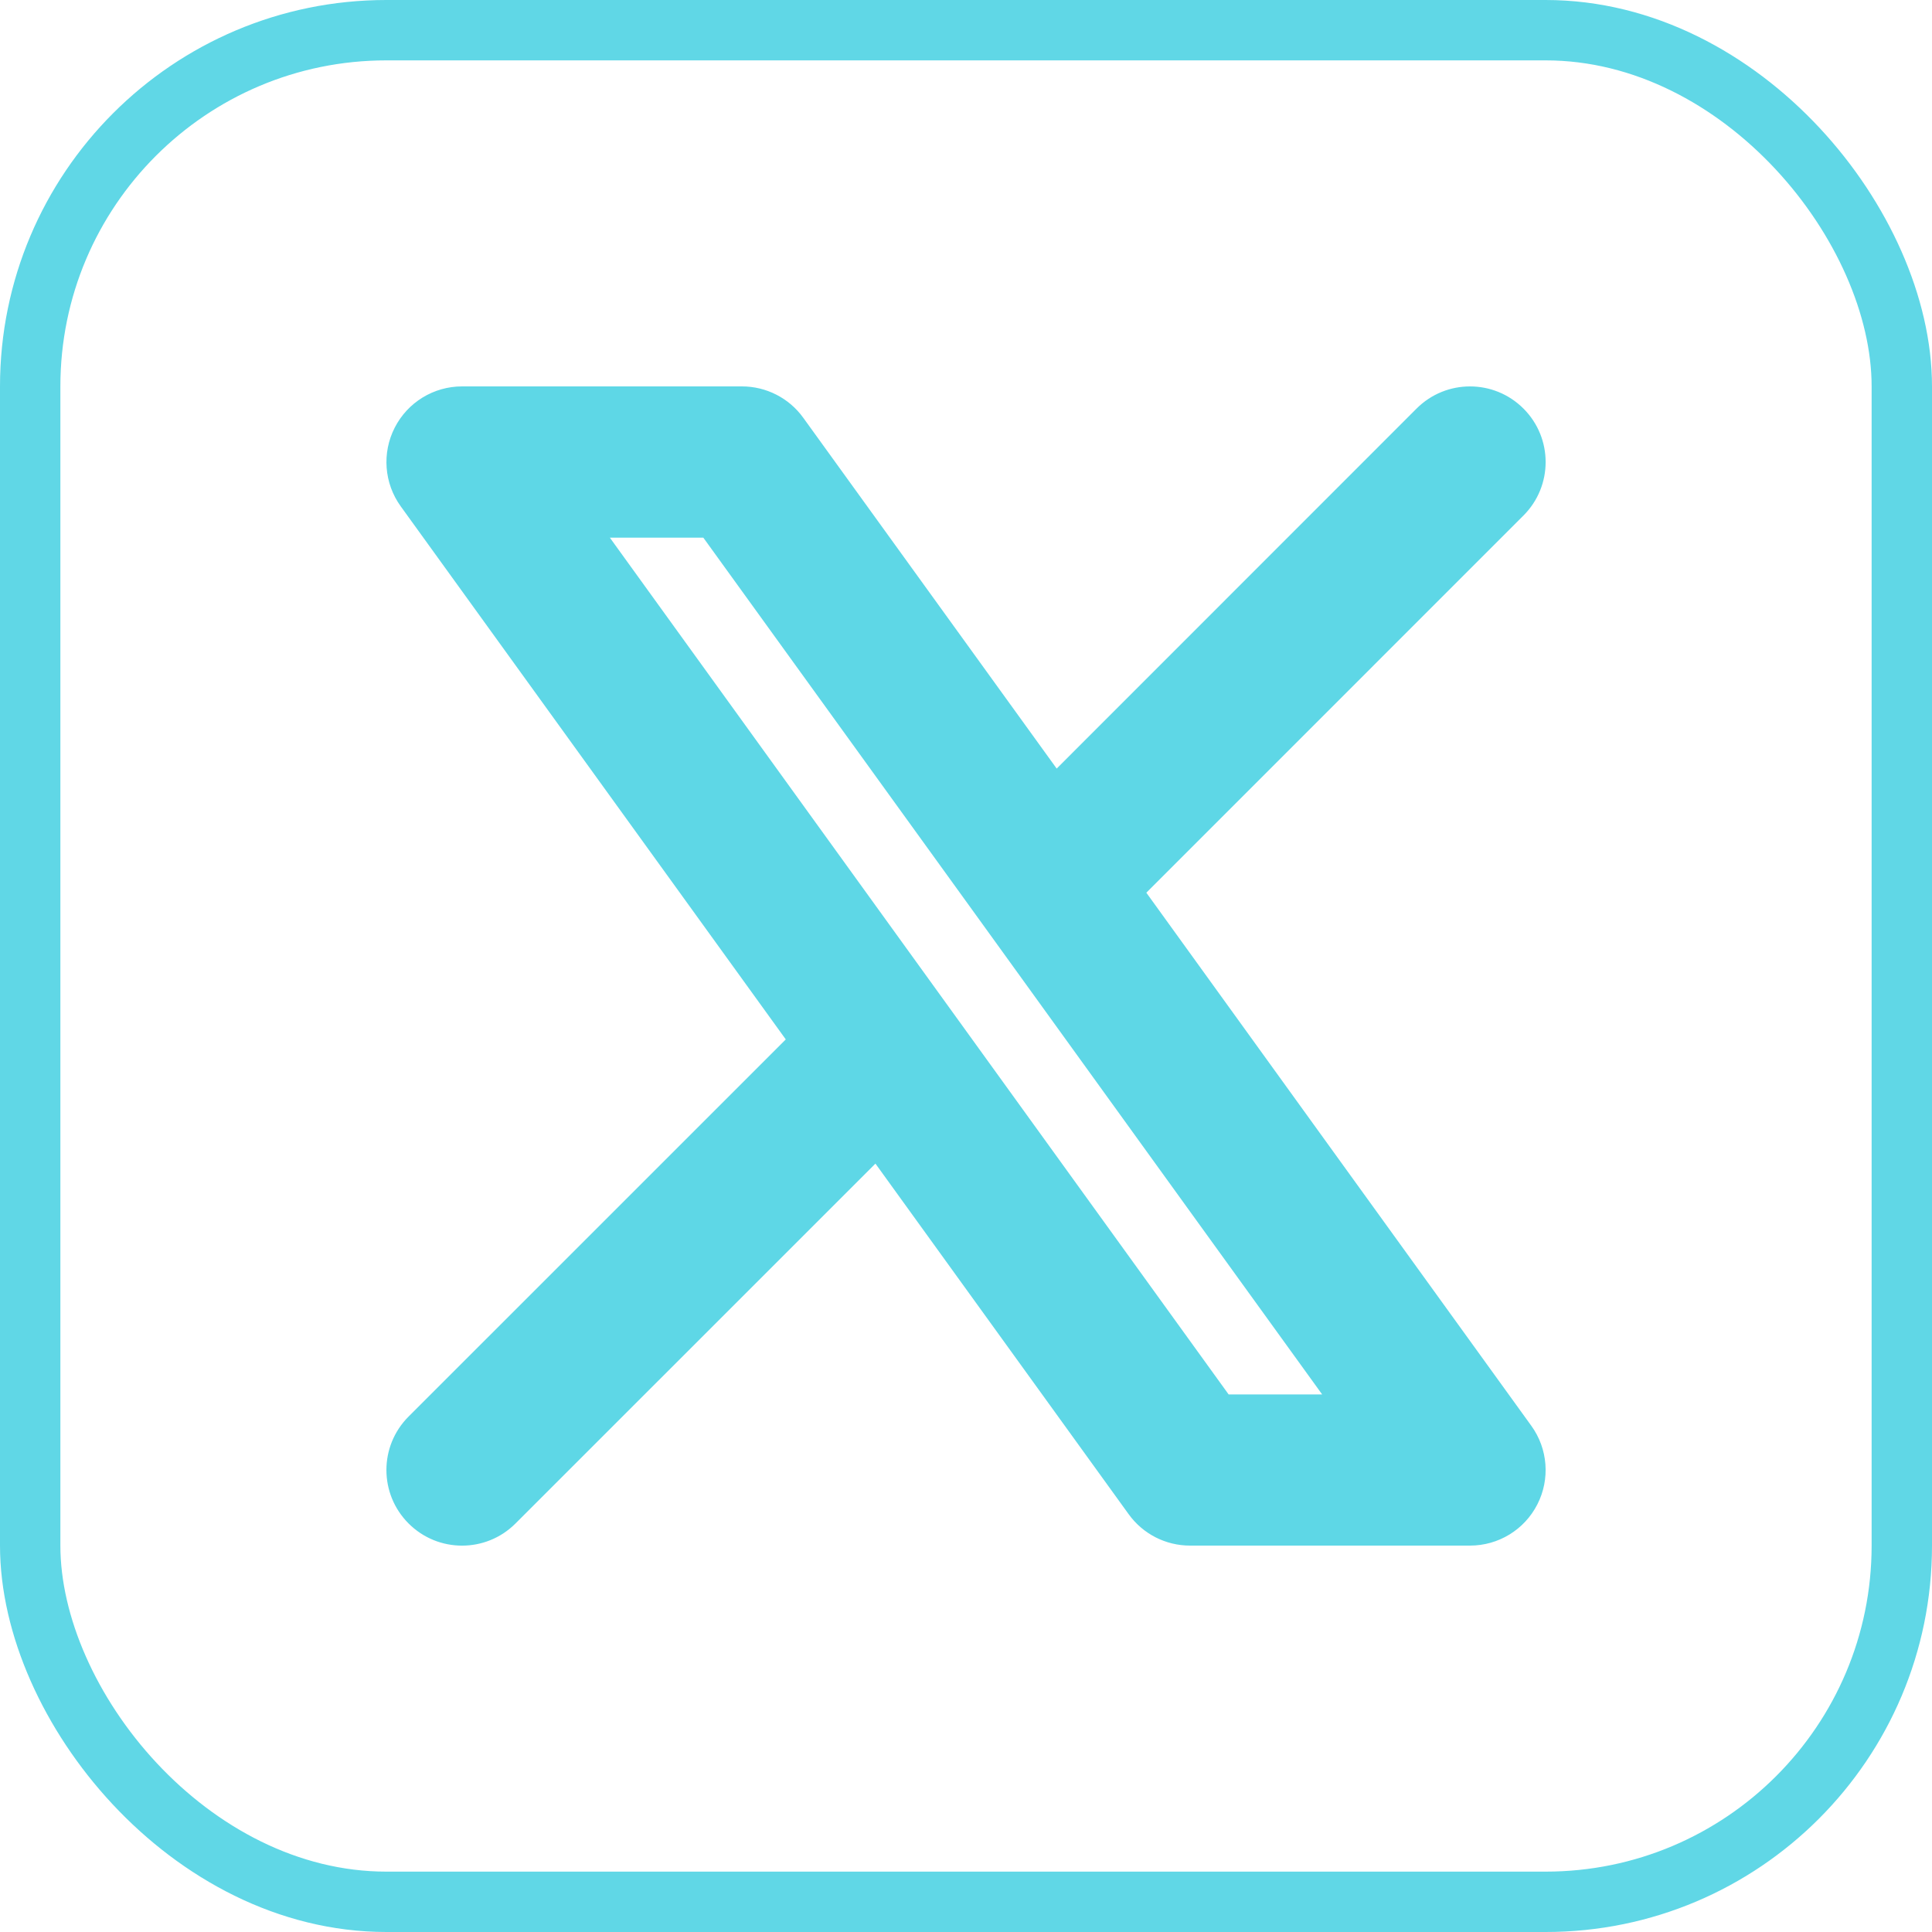 <svg xmlns="http://www.w3.org/2000/svg" width="32" height="32" viewBox="0 0 32 32" fill="none"><rect x="0.5" y="0.5" width="31" height="31" rx="5.9" stroke="#60D7E6"></rect><path fill-rule="evenodd" clip-rule="evenodd" d="M6.538 7.083C6.752 6.664 7.182 6.4 7.653 6.4H12.289C12.691 6.4 13.069 6.593 13.304 6.919L17.502 12.73L23.463 6.767C23.952 6.278 24.744 6.278 25.233 6.767C25.723 7.256 25.723 8.049 25.234 8.538L18.987 14.786L21.862 18.768L25.363 23.615C25.639 23.996 25.677 24.5 25.463 24.918C25.249 25.337 24.819 25.6 24.348 25.6H19.71C19.308 25.6 18.93 25.407 18.695 25.081L14.5 19.273L8.538 25.234C8.049 25.723 7.256 25.723 6.767 25.233C6.278 24.744 6.278 23.952 6.767 23.463L13.015 17.216L6.637 8.386C6.362 8.005 6.324 7.501 6.538 7.083ZM16.313 15.361C16.319 15.369 16.325 15.378 16.331 15.386L19.832 20.235L21.899 23.096H20.35L10.101 8.905H11.649L16.313 15.361Z" fill="#5ED7E6"></path></svg>